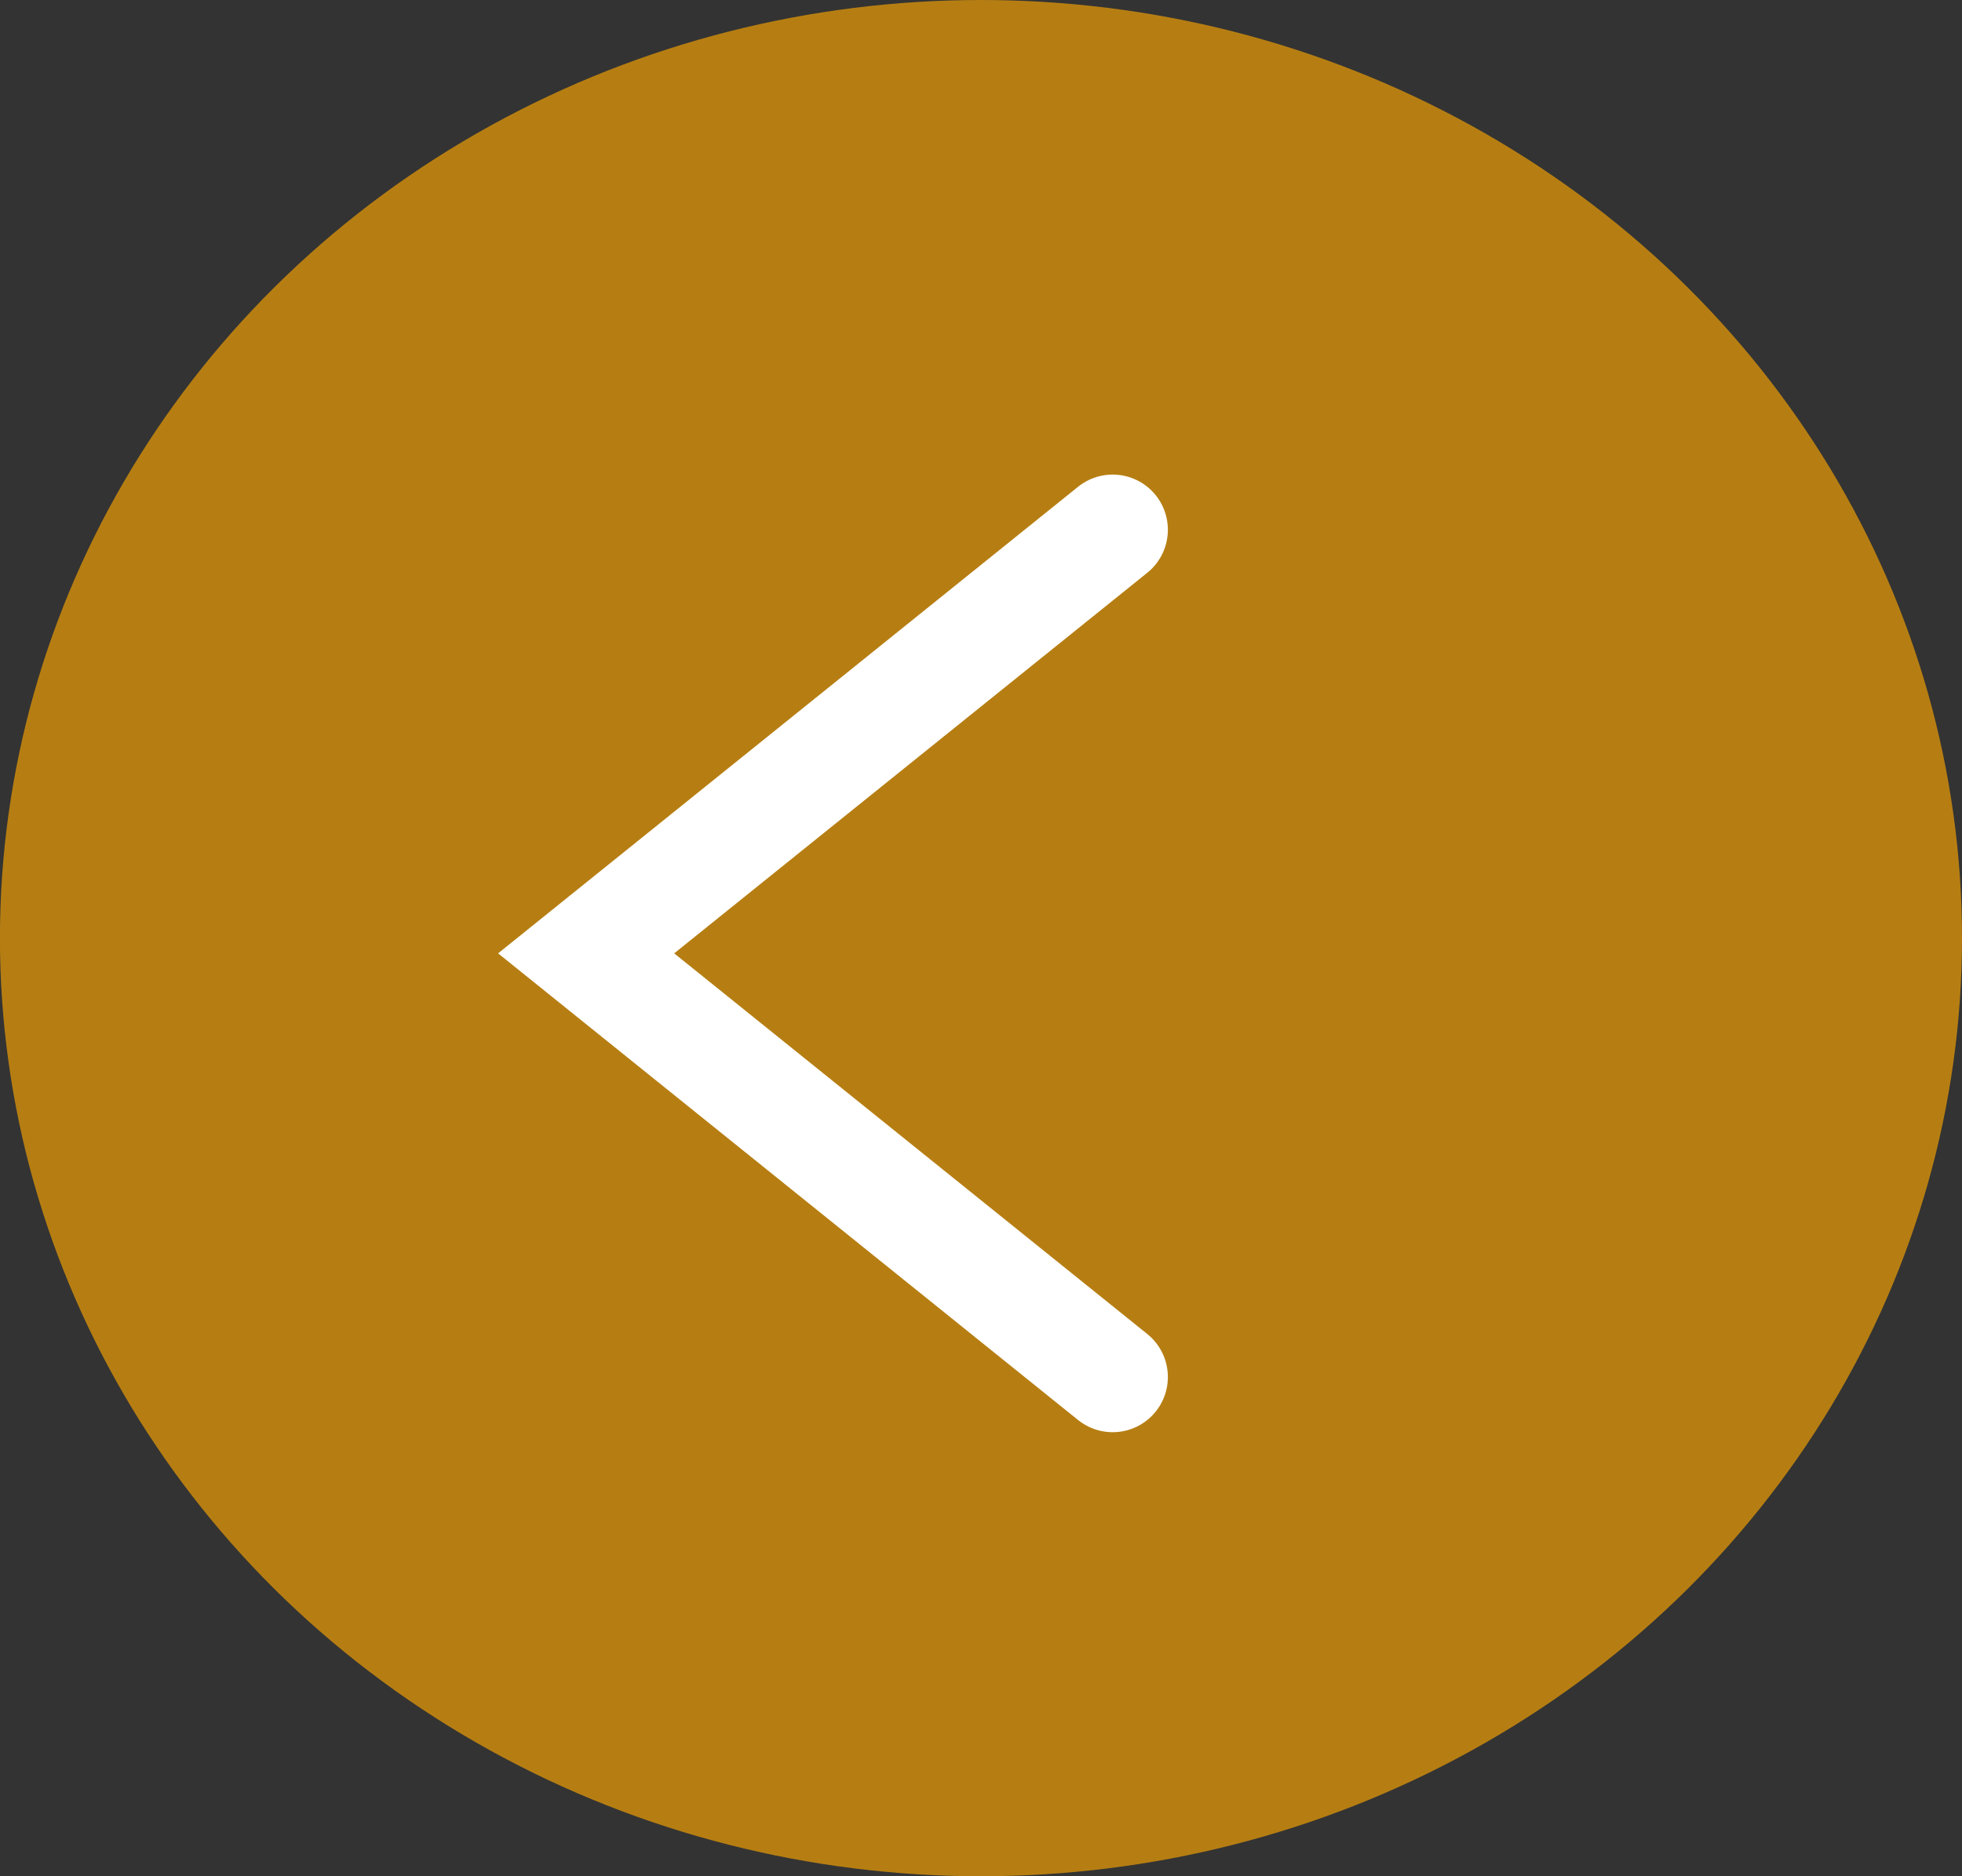 <svg height="34" viewBox="0 0 35.545 34" width="35.545" xmlns="http://www.w3.org/2000/svg"><rect x="0" y="0" width="35.545" height="34" fill="#333333" stroke="none"/><g transform="matrix(-1 0 -0 -1 35.545 34)"><ellipse cx="17.773" cy="17" fill="#ffa900" opacity=".641" rx="17.773" ry="17"/><path d="m0 0 9.539 7.677-9.539 7.676" fill="none" stroke="#fff" stroke-linecap="round" stroke-miterlimit="10" stroke-width="2" transform="translate(15.387 9.047)"/></g></svg>